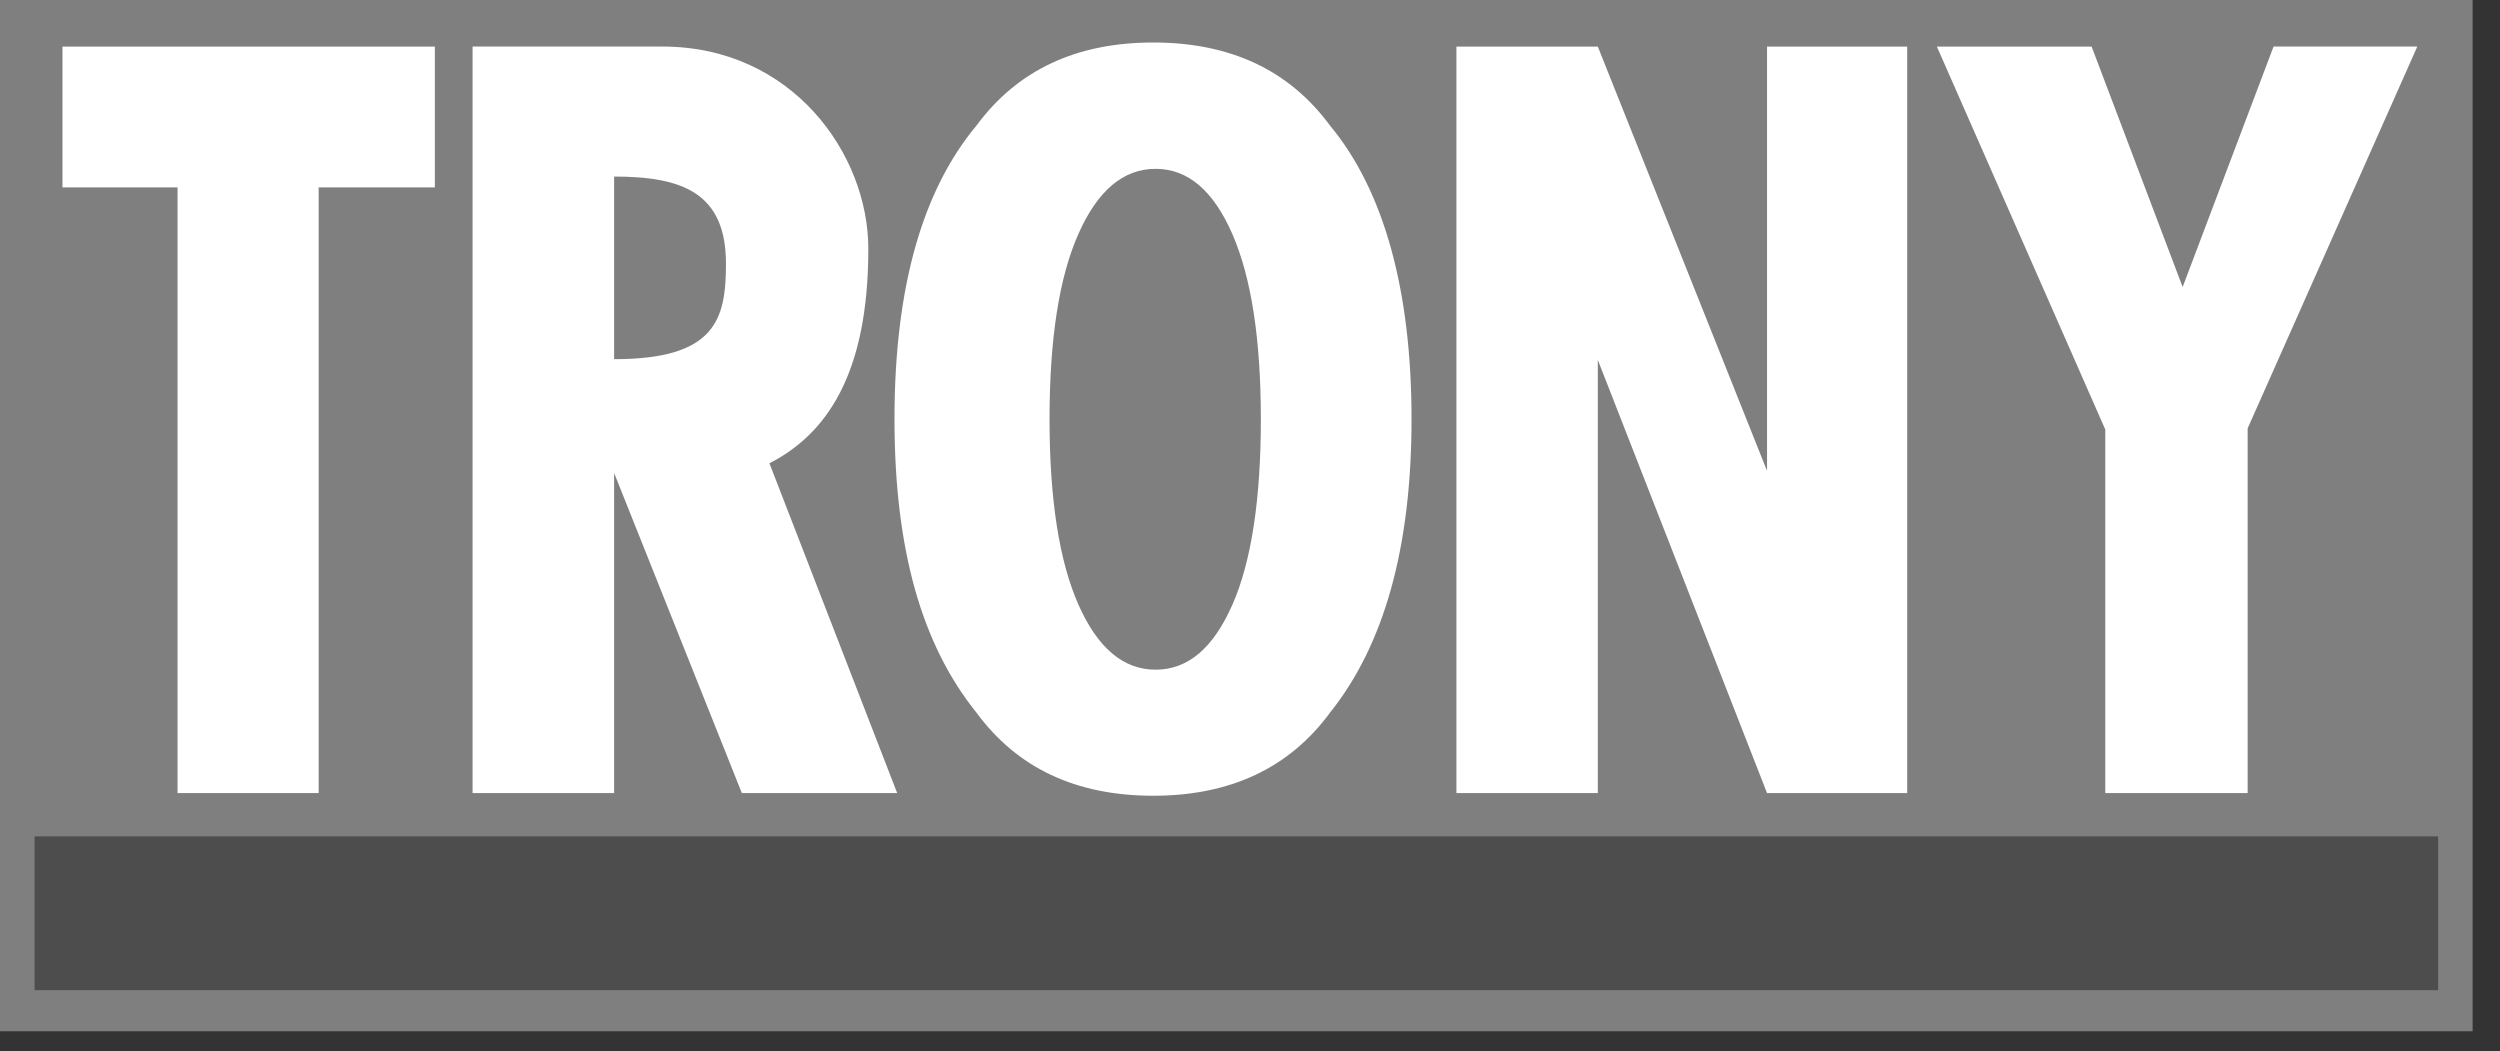 <svg xmlns="http://www.w3.org/2000/svg" width="88" height="37" fill="none" viewBox="0 0 88 37"><rect x="0" y="0" width="88" height="37" fill="#333333" stroke="none"/><path fill="#7F7F7F" d="M0 36.3V0h87.036v36.3H0Z"/><path fill="#fff" d="M2.199 1.64h13.108v4.956h-4.09v21.32H6.25V6.596H2.199V1.64Z"/><path fill="#4D4D4D" d="M1.218 29.441v5.413h84.605V29.44H1.218Z"/><path fill="#fff" d="M21.617 12.643V6.215c2.401 0 3.937.57 3.937 3.07 0 1.966-.372 3.358-3.937 3.358Zm5.467 3.665c1.98-1.015 3.481-3.095 3.481-7.547 0-3.363-2.699-7.122-7.24-7.122h-6.69v26.277h4.982V16.649l4.496 11.267h5.468l-4.497-11.608ZM51.266 1.64h4.977L62.2 16.574V1.64h4.933v26.277H62.2l-5.957-15.248v15.248h-4.977V1.639ZM68.178 1.64h5.447l3.204 8.463 3.2-8.464h5.06l-5.972 13.44v12.837h-5.011V15.119L68.178 1.64ZM43.382 21.28c-.669 1.53-1.565 2.293-2.704 2.293-1.14 0-2.04-.763-2.719-2.293-.674-1.53-1.015-3.704-1.015-6.522s.337-4.997 1.015-6.522c.678-1.53 1.58-2.293 2.719-2.293 1.139 0 2.035.767 2.704 2.303.668 1.535 1 3.709 1 6.517 0 2.808-.332 4.992-1 6.522v-.005Zm3.432-16.863c-1.437-1.95-3.507-2.921-6.22-2.921-2.714 0-4.784.975-6.22 2.921-1.922 2.303-2.888 5.745-2.888 10.336 0 4.59.961 7.943 2.888 10.335 1.436 1.951 3.506 2.922 6.22 2.922 2.713 0 4.788-.976 6.22-2.922 1.916-2.392 2.872-5.839 2.872-10.335 0-4.497-.956-8.033-2.872-10.336Z"/></svg>